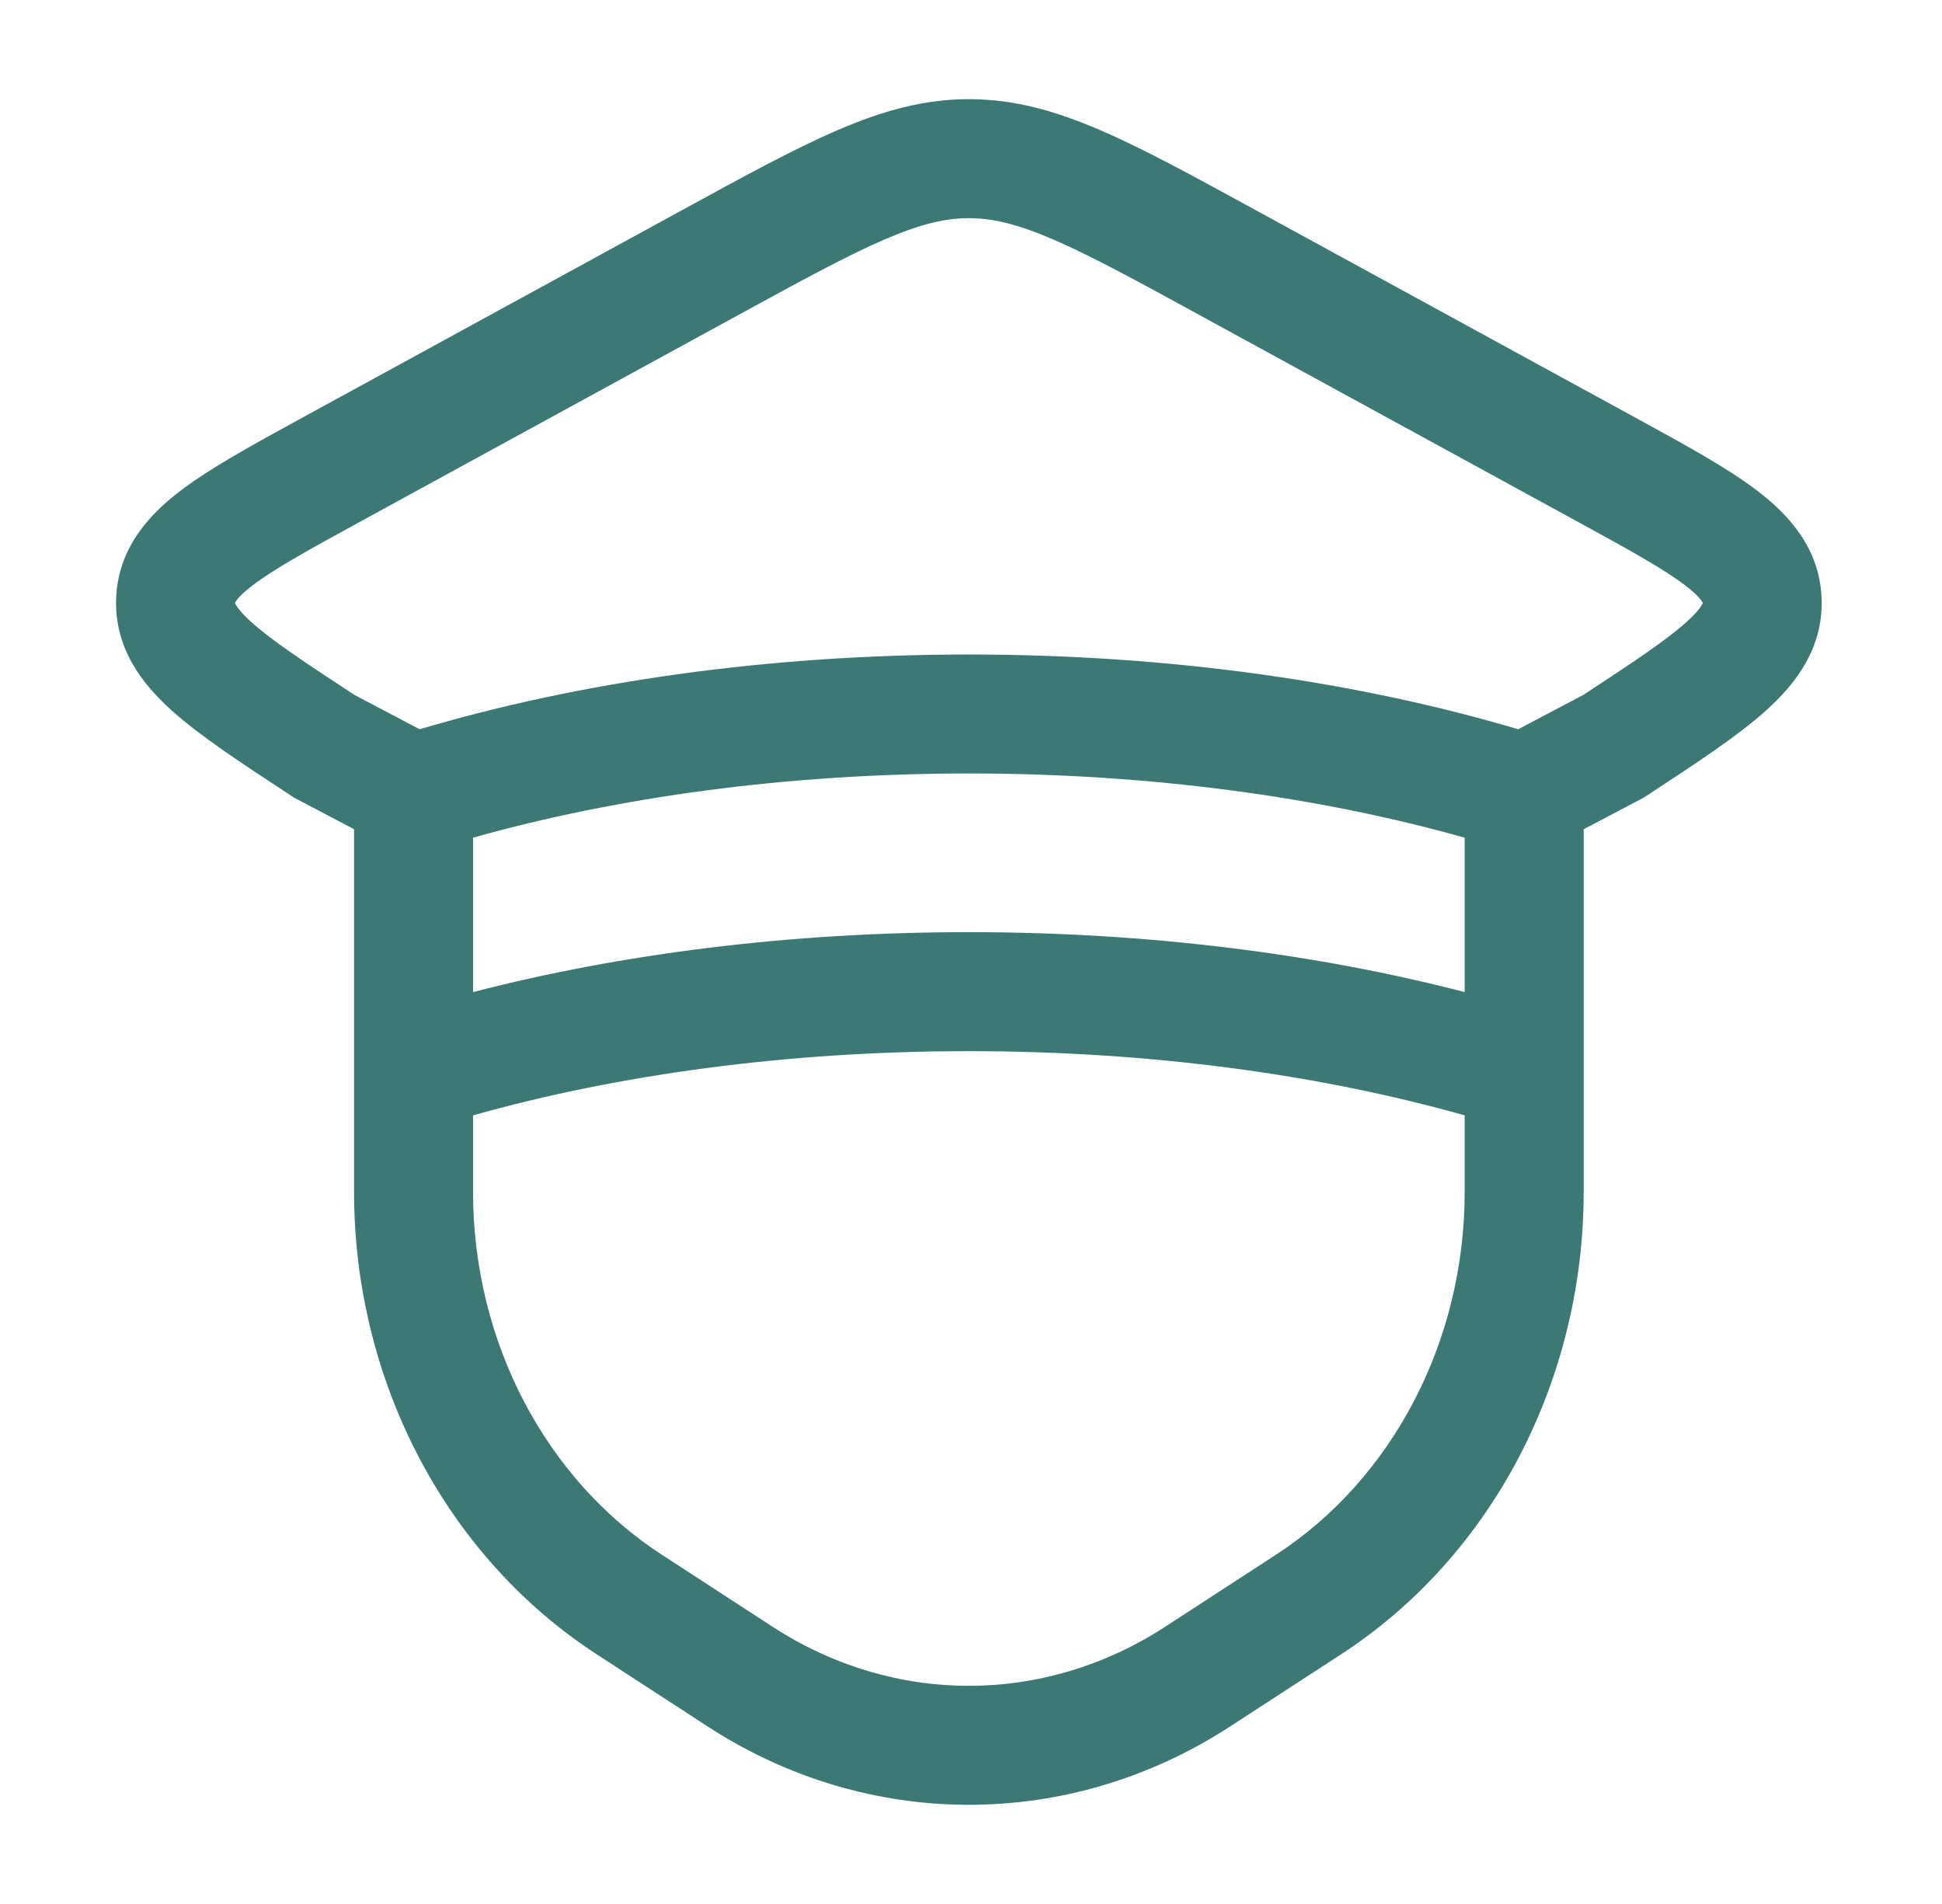 <svg width="51" height="50" viewBox="0 0 51 50" fill="none" xmlns="http://www.w3.org/2000/svg">
<path fill-rule="evenodd" clip-rule="evenodd" d="M9.298 21.776L7.721 20.946L7.557 20.838C6.329 20.032 5.259 19.331 4.517 18.665C3.732 17.961 3.005 17.025 3.05 15.722C3.096 14.414 3.892 13.535 4.73 12.895C5.518 12.292 6.635 11.681 7.915 10.982L17.937 5.505C19.555 4.62 20.865 3.904 21.995 3.418C23.169 2.912 24.256 2.604 25.444 2.604C26.633 2.604 27.72 2.912 28.894 3.418C30.024 3.904 31.333 4.62 32.952 5.505L42.974 10.982C44.253 11.681 45.371 12.292 46.159 12.895C46.996 13.535 47.792 14.414 47.838 15.722C47.884 17.025 47.157 17.961 46.371 18.665C45.63 19.331 44.56 20.032 43.332 20.838L43.167 20.946L41.59 21.776V31.298C41.59 36.229 39.203 40.854 35.215 43.446L32.298 45.342C28.086 48.08 22.803 48.08 18.59 45.342L15.674 43.446C11.685 40.854 9.298 36.229 9.298 31.298V21.776ZM19.37 8.283C21.07 7.354 22.251 6.71 23.231 6.288C24.181 5.879 24.832 5.729 25.444 5.729C26.057 5.729 26.707 5.879 27.658 6.288C28.637 6.71 29.819 7.354 31.518 8.283L41.367 13.665C42.787 14.441 43.687 14.938 44.26 15.376C44.532 15.584 44.647 15.719 44.693 15.789C44.707 15.81 44.713 15.822 44.715 15.826L44.715 15.832L44.715 15.84L44.712 15.848C44.709 15.855 44.703 15.867 44.694 15.884C44.65 15.962 44.542 16.108 44.284 16.34C43.749 16.82 42.903 17.382 41.578 18.25L39.869 19.151C35.657 17.901 30.714 17.188 25.444 17.188C20.175 17.188 15.232 17.901 11.02 19.151L9.31 18.25C7.986 17.382 7.139 16.82 6.604 16.34C6.347 16.108 6.239 15.962 6.195 15.884C6.185 15.867 6.18 15.855 6.177 15.848C6.175 15.843 6.174 15.838 6.174 15.838L6.174 15.832L6.174 15.826C6.176 15.822 6.181 15.81 6.195 15.789C6.242 15.719 6.357 15.584 6.629 15.376C7.202 14.938 8.102 14.441 9.522 13.665L19.37 8.283ZM12.423 21.998V26.053C16.314 25.045 20.75 24.479 25.444 24.479C30.139 24.479 34.575 25.045 38.465 26.053V21.998C34.68 20.933 30.226 20.312 25.444 20.312C20.662 20.312 16.209 20.933 12.423 21.998ZM25.444 27.604C30.226 27.604 34.68 28.224 38.465 29.29V31.298C38.465 35.247 36.552 38.85 33.512 40.826L30.595 42.722C27.418 44.787 23.47 44.787 20.293 42.722L17.377 40.826C14.337 38.85 12.423 35.247 12.423 31.298V29.29C16.209 28.224 20.662 27.604 25.444 27.604Z" fill="#3C7974"/>
</svg>
